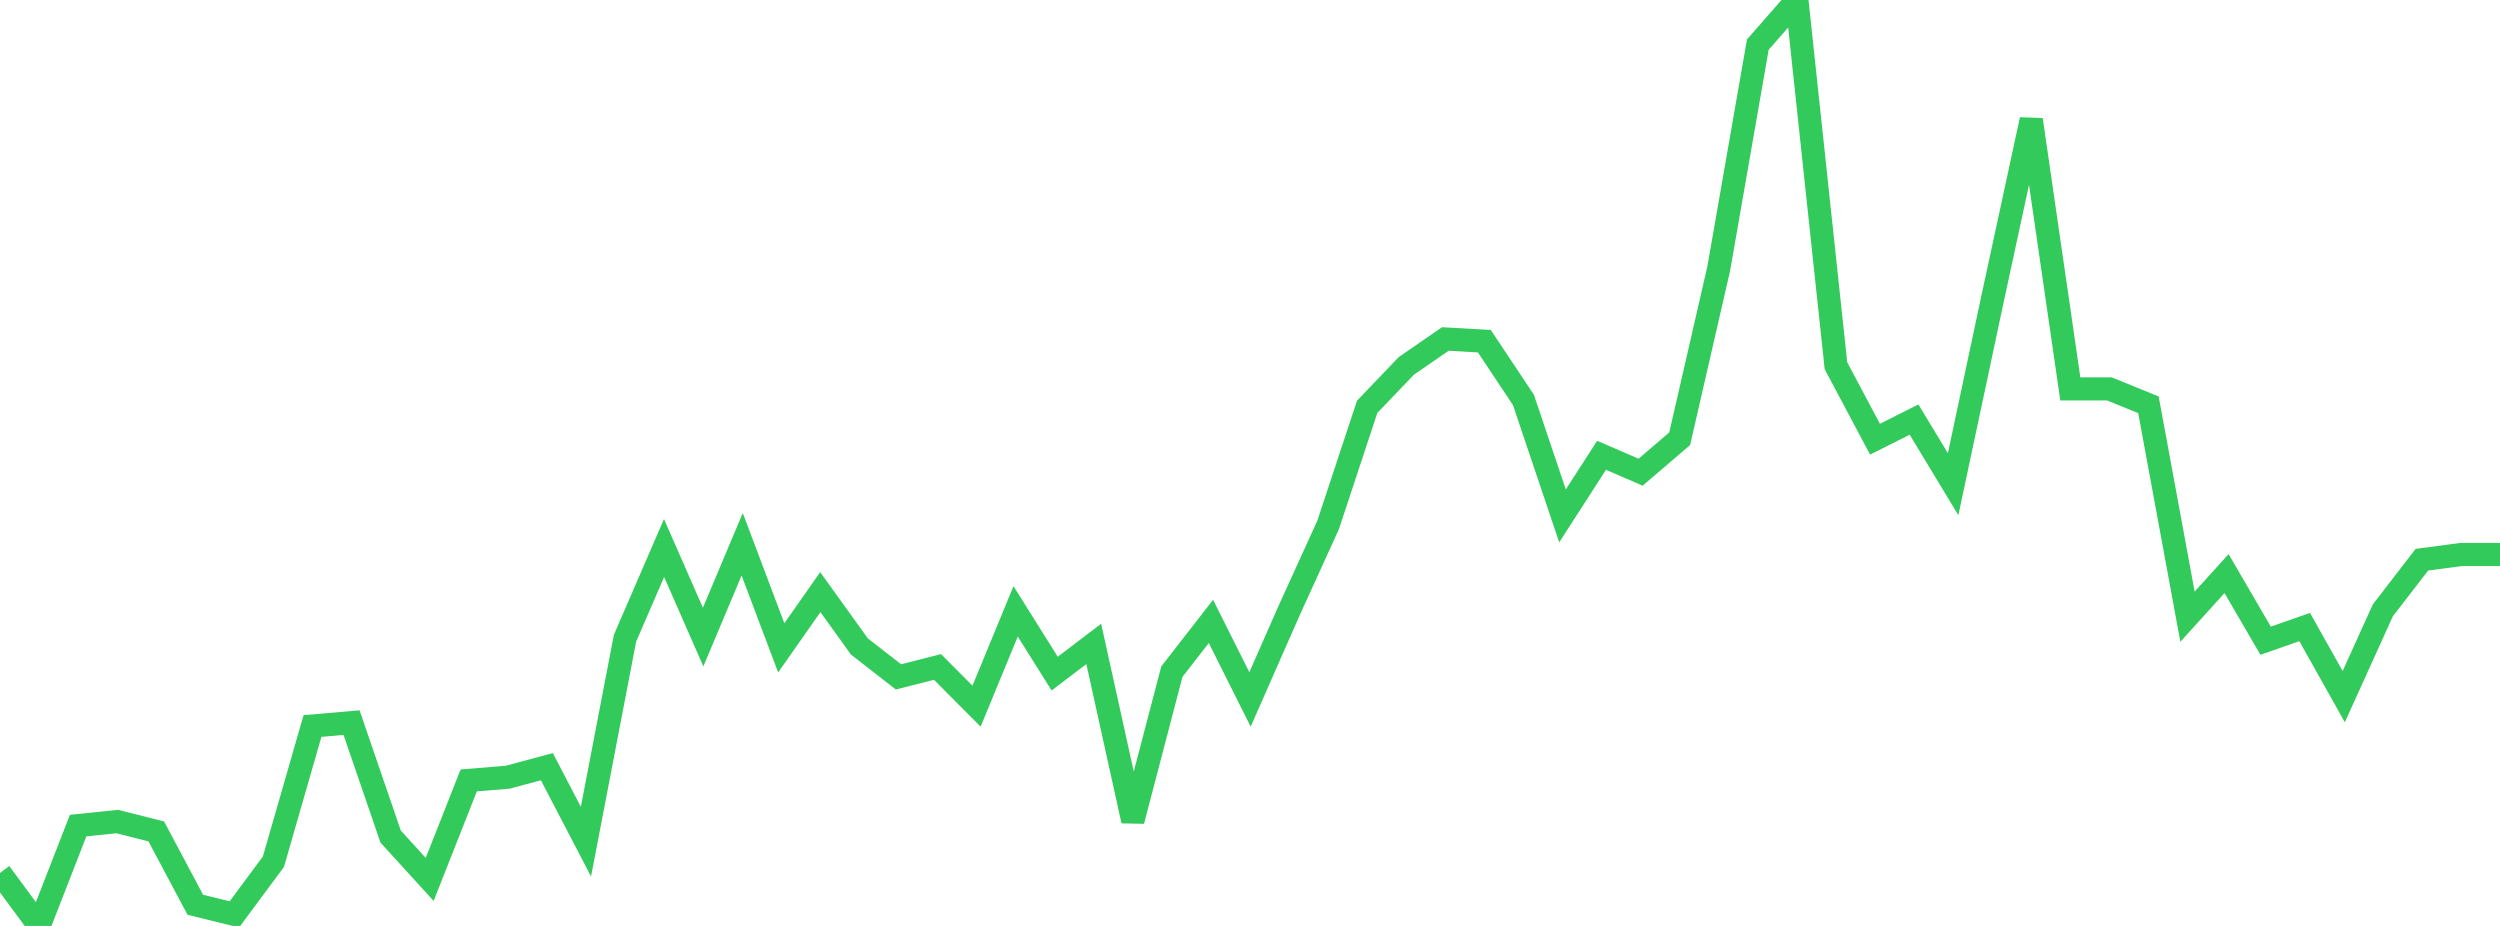 <?xml version="1.0" standalone="no"?>
<!DOCTYPE svg PUBLIC "-//W3C//DTD SVG 1.1//EN" "http://www.w3.org/Graphics/SVG/1.1/DTD/svg11.dtd">

<svg width="135" height="50" viewBox="0 0 135 50" preserveAspectRatio="none" 
  xmlns="http://www.w3.org/2000/svg"
  xmlns:xlink="http://www.w3.org/1999/xlink">


<polyline points="0.0, 47.139 2.109, 50.0 4.219, 44.582 6.328, 44.364 8.438, 44.896 10.547, 48.858 12.656, 49.377 14.766, 46.529 16.875, 39.204 18.984, 39.022 21.094, 45.174 23.203, 47.489 25.312, 42.142 27.422, 41.969 29.531, 41.4 31.641, 45.449 33.75, 34.466 35.859, 29.593 37.969, 34.402 40.078, 29.39 42.188, 34.984 44.297, 31.975 46.406, 34.908 48.516, 36.552 50.625, 36.015 52.734, 38.134 54.844, 33.013 56.953, 36.375 59.062, 34.771 61.172, 44.328 63.281, 36.269 65.391, 33.555 67.5, 37.77 69.609, 32.979 71.719, 28.345 73.828, 21.967 75.938, 19.761 78.047, 18.305 80.156, 18.425 82.266, 21.597 84.375, 27.858 86.484, 24.587 88.594, 25.498 90.703, 23.692 92.812, 14.502 94.922, 2.409 97.031, 0.0 99.141, 19.749 101.25, 23.717 103.359, 22.659 105.469, 26.146 107.578, 16.228 109.688, 6.462 111.797, 21 113.906, 21 116.016, 21.859 118.125, 33.301 120.234, 30.974 122.344, 34.598 124.453, 33.86 126.562, 37.619 128.672, 32.961 130.781, 30.225 132.891, 29.944 135.0, 29.944" fill="none" stroke="#32ca5b" stroke-width="1.25"/>

</svg>